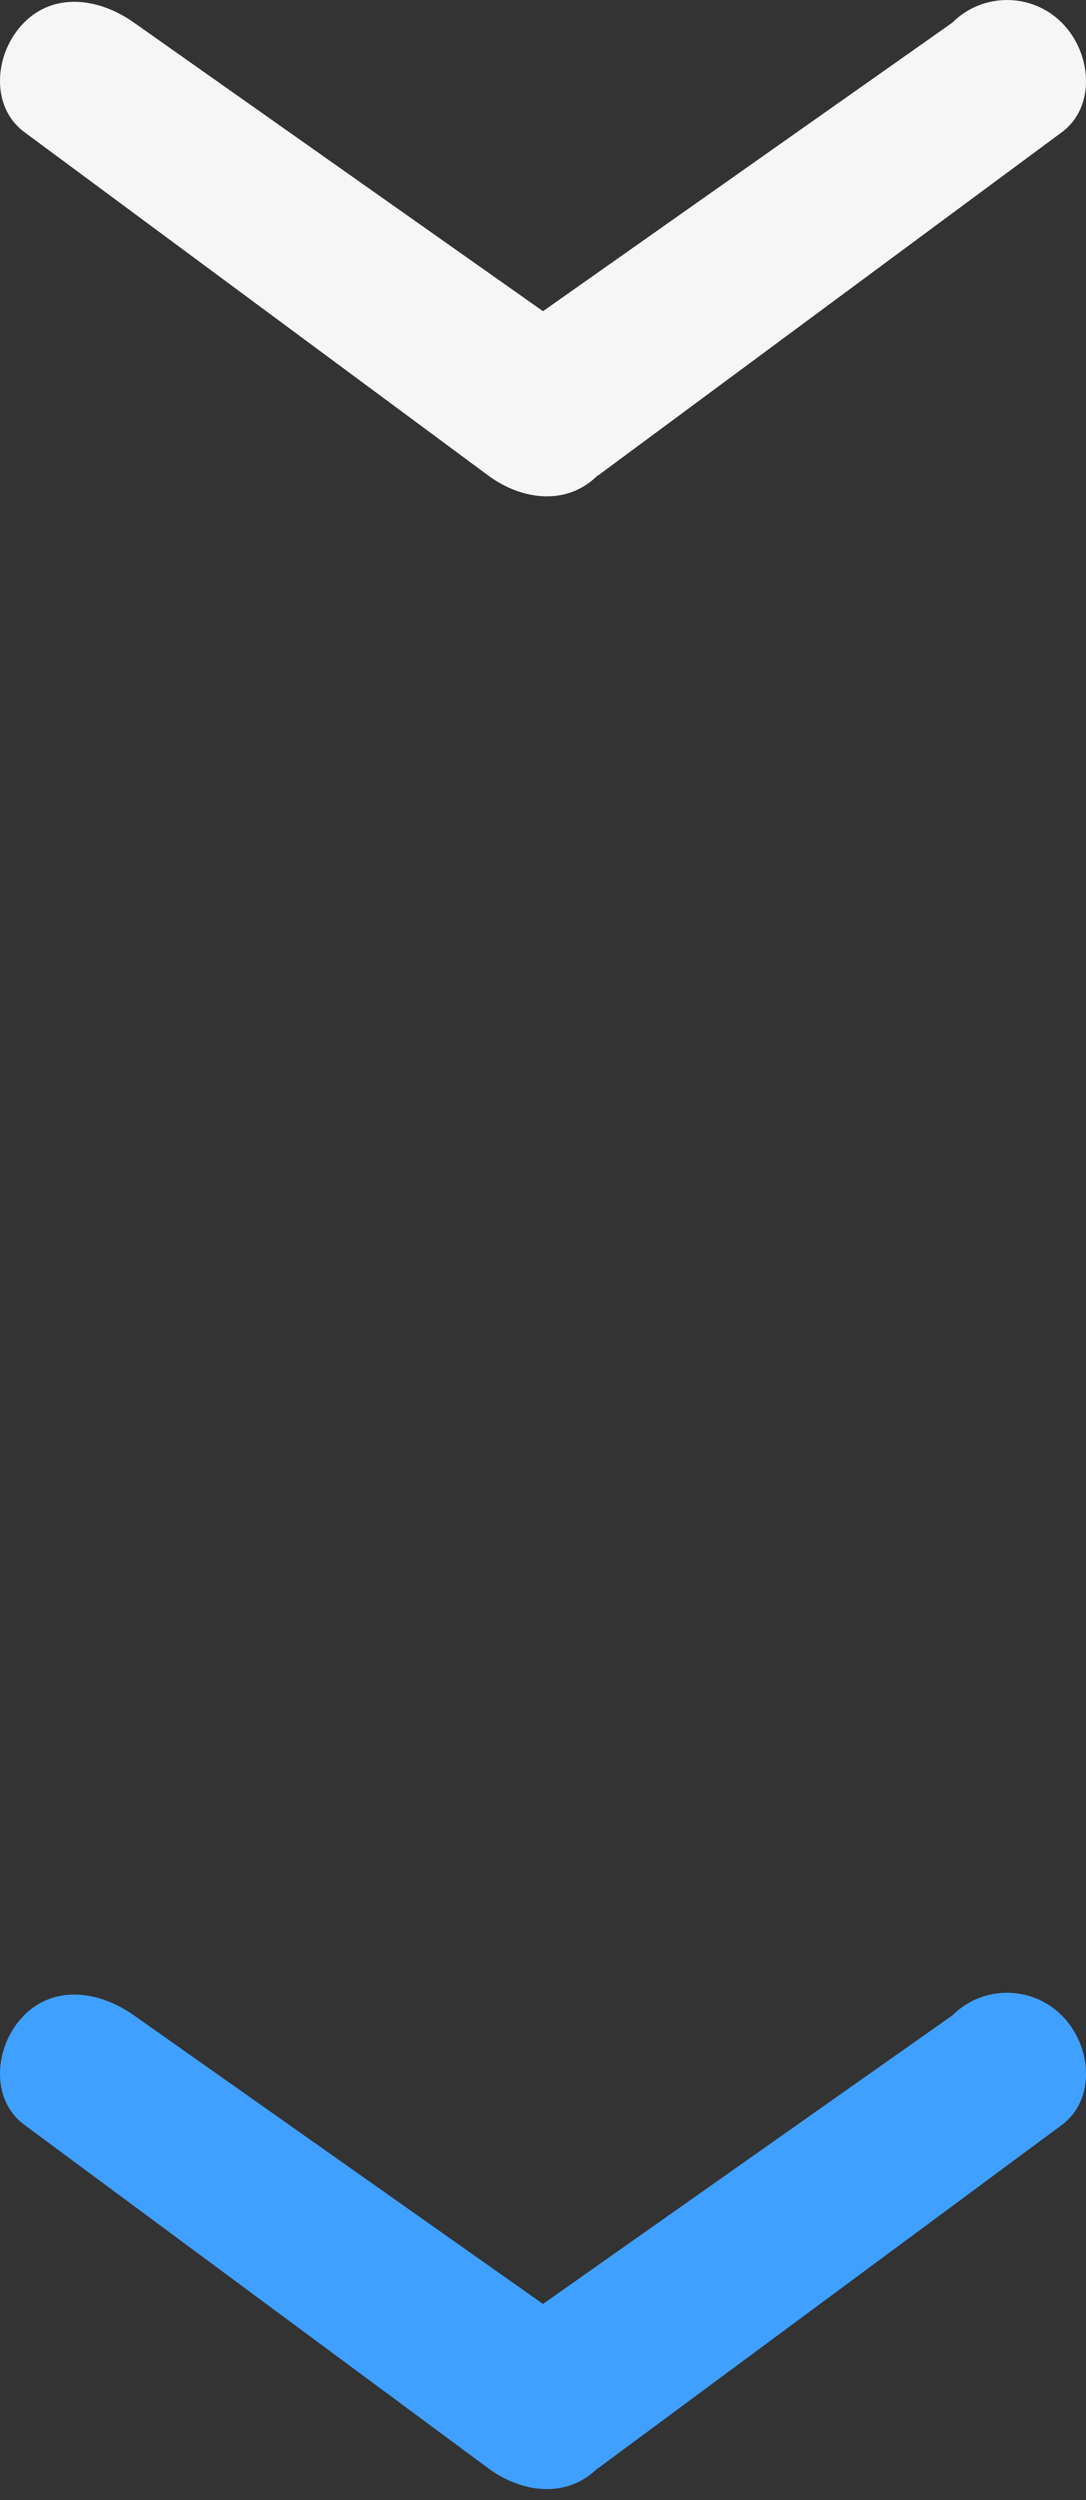 <?xml version="1.0" encoding="UTF-8" standalone="no"?>
<svg
   viewBox="0 0 30 69"
   version="1.1"
   id="svg1"
   sodipodi:docname="down-chev.svg"
   width="30"
   height="69"
   inkscape:version="1.3 (0e150ed6c4, 2023-07-21)"
   xmlns:inkscape="http://www.inkscape.org/namespaces/inkscape"
   xmlns:sodipodi="http://sodipodi.sourceforge.net/DTD/sodipodi-0.dtd"
   xmlns="http://www.w3.org/2000/svg"
   xmlns:svg="http://www.w3.org/2000/svg">
  <rect x="0" y="0" width="30" height="69" fill="#333333" stroke="none"/>
  <defs
     id="defs1" />
  <sodipodi:namedview
     id="namedview1"
     pagecolor="#ffffff"
     bordercolor="#666666"
     borderopacity="1.0"
     inkscape:showpageshadow="2"
     inkscape:pageopacity="0.0"
     inkscape:pagecheckerboard="0"
     inkscape:deskcolor="#d1d1d1"
     inkscape:zoom="7.12"
     inkscape:cx="43.75"
     inkscape:cy="29.91573"
     inkscape:window-width="2334"
     inkscape:window-height="1100"
     inkscape:window-x="818"
     inkscape:window-y="257"
     inkscape:window-maximized="0"
     inkscape:current-layer="svg1" />
  <path
     fill="#f6f6f6"
     d="m 16.508,13.122 c -0.834,0.834 -2.075,0.702 -3.024,0 L 0.669,3.643 c -0.949,-0.702 -0.834,-2.189 0,-3.024 0.834,-0.834 2.059,-0.68 3.024,0 L 15,8.589 26.307,0.626 c 0.834,-0.834 2.189,-0.834 3.024,0 0.834,0.834 0.949,2.322 0,3.024 L 16.515,13.128 Z"
     id="path1"
     sodipodi:nodetypes="cssssccsscc"
     style="stroke-width:0.067" />
  <path
     fill="#40a0ff"
     d="m 16.508,68.122 c -0.834,0.834 -2.075,0.702 -3.024,0 L 0.669,58.643 c -0.949,-0.702 -0.834,-2.189 0,-3.024 0.834,-0.834 2.059,-0.68 3.024,0 L 15,63.589 26.307,55.626 c 0.834,-0.834 2.189,-0.834 3.024,0 0.834,0.834 0.949,2.322 0,3.024 l -12.816,9.479 z"
     id="path2"
     sodipodi:nodetypes="cssssccsscc"
     style="stroke-width:0.067" />
</svg>

